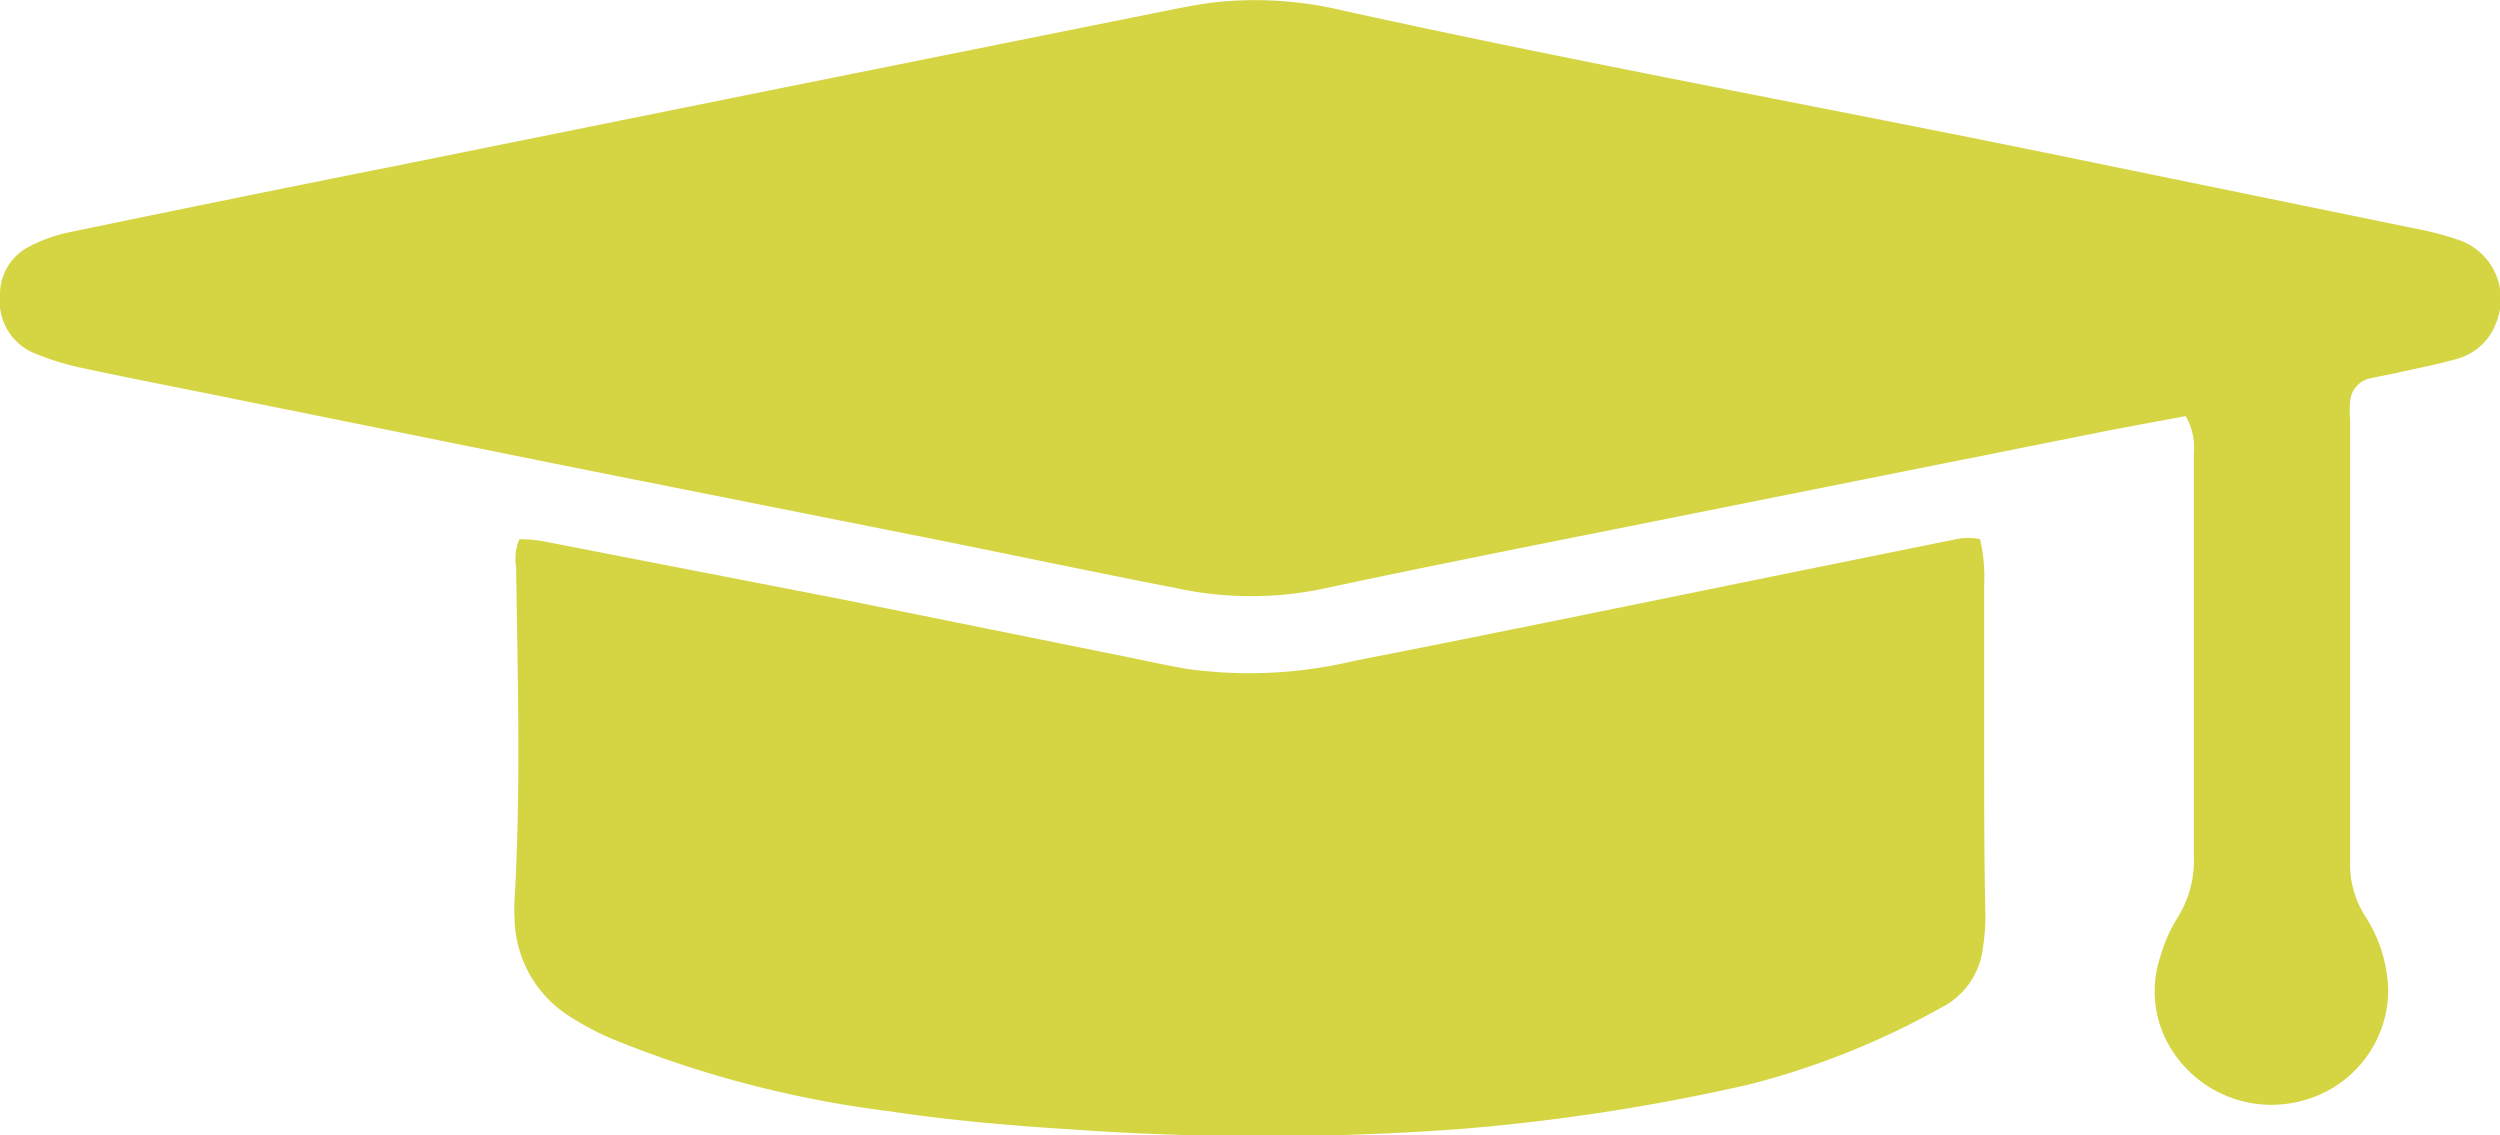 <svg id="Capa_1" data-name="Capa 1" xmlns="http://www.w3.org/2000/svg" viewBox="0 0 97.75 44.38"><defs><style>.cls-1{fill:#D5D544;}</style></defs><title>web-academy</title><path class="cls-1" d="M85.46,16.27l-2.85.53L59.19,21.48c-2.47.5-4.95,1-7.41,1.53a13.78,13.78,0,0,1-5.72,0c-3.14-.61-6.27-1.27-9.4-1.9L22.34,18.26,8.13,15.39c-1.64-.33-3.28-.65-4.91-1a10.47,10.47,0,0,1-1.83-.56A2.2,2.2,0,0,1,0,11.53a2.1,2.1,0,0,1,1.16-1.9,6.09,6.09,0,0,1,1.6-.56Q9.07,7.76,15.4,6.5L29.72,3.61,45,.54c.8-.16,1.6-.33,2.41-.44a14.68,14.68,0,0,1,5,.29c9.06,2,18.18,3.67,27.27,5.52,4.87,1,9.75,2,14.63,3a12.88,12.88,0,0,1,1.85.48,2.44,2.44,0,0,1,1.44,3.23A2.27,2.27,0,0,1,96,14.05c-.78.22-1.59.37-2.38.55l-.94.19a1,1,0,0,0-.79.9,4.71,4.71,0,0,0,0,.75c0,5.76,0,11.52,0,17.29a3.75,3.75,0,0,0,.6,2.11,5.57,5.57,0,0,1,.89,2.92A4.48,4.48,0,0,1,90.15,43,4.61,4.61,0,0,1,85,41.18a4.27,4.27,0,0,1-.53-3.78,6,6,0,0,1,.69-1.55,4.17,4.17,0,0,0,.62-2.33c0-2.2,0-4.41,0-6.61q0-4.59,0-9.18A2.46,2.46,0,0,0,85.46,16.27Z"/><path class="cls-1" d="M77.42,21.08a6.49,6.49,0,0,1,.16,1.8c0,2.07,0,4.13,0,6.19,0,2.24,0,4.48.05,6.72a7.8,7.8,0,0,1-.1,1.28,3,3,0,0,1-1.65,2.34,31,31,0,0,1-7.52,3,79.23,79.23,0,0,1-11.47,1.75,106.19,106.19,0,0,1-15,0c-2.38-.15-4.75-.35-7.11-.71a42.44,42.44,0,0,1-10.8-2.81,10.88,10.88,0,0,1-1.86-1,4.61,4.61,0,0,1-2-3.71,6.26,6.26,0,0,1,0-.75c.25-4.33.12-8.67.06-13a2,2,0,0,1,.13-1.1,7.54,7.54,0,0,1,.81.06L33,23.45l11.18,2.26c.73.15,1.46.31,2.2.44a17.72,17.72,0,0,0,6.57-.31c5.72-1.12,11.42-2.3,17.13-3.46l6.27-1.27A2.44,2.44,0,0,1,77.42,21.08Z"/></svg>